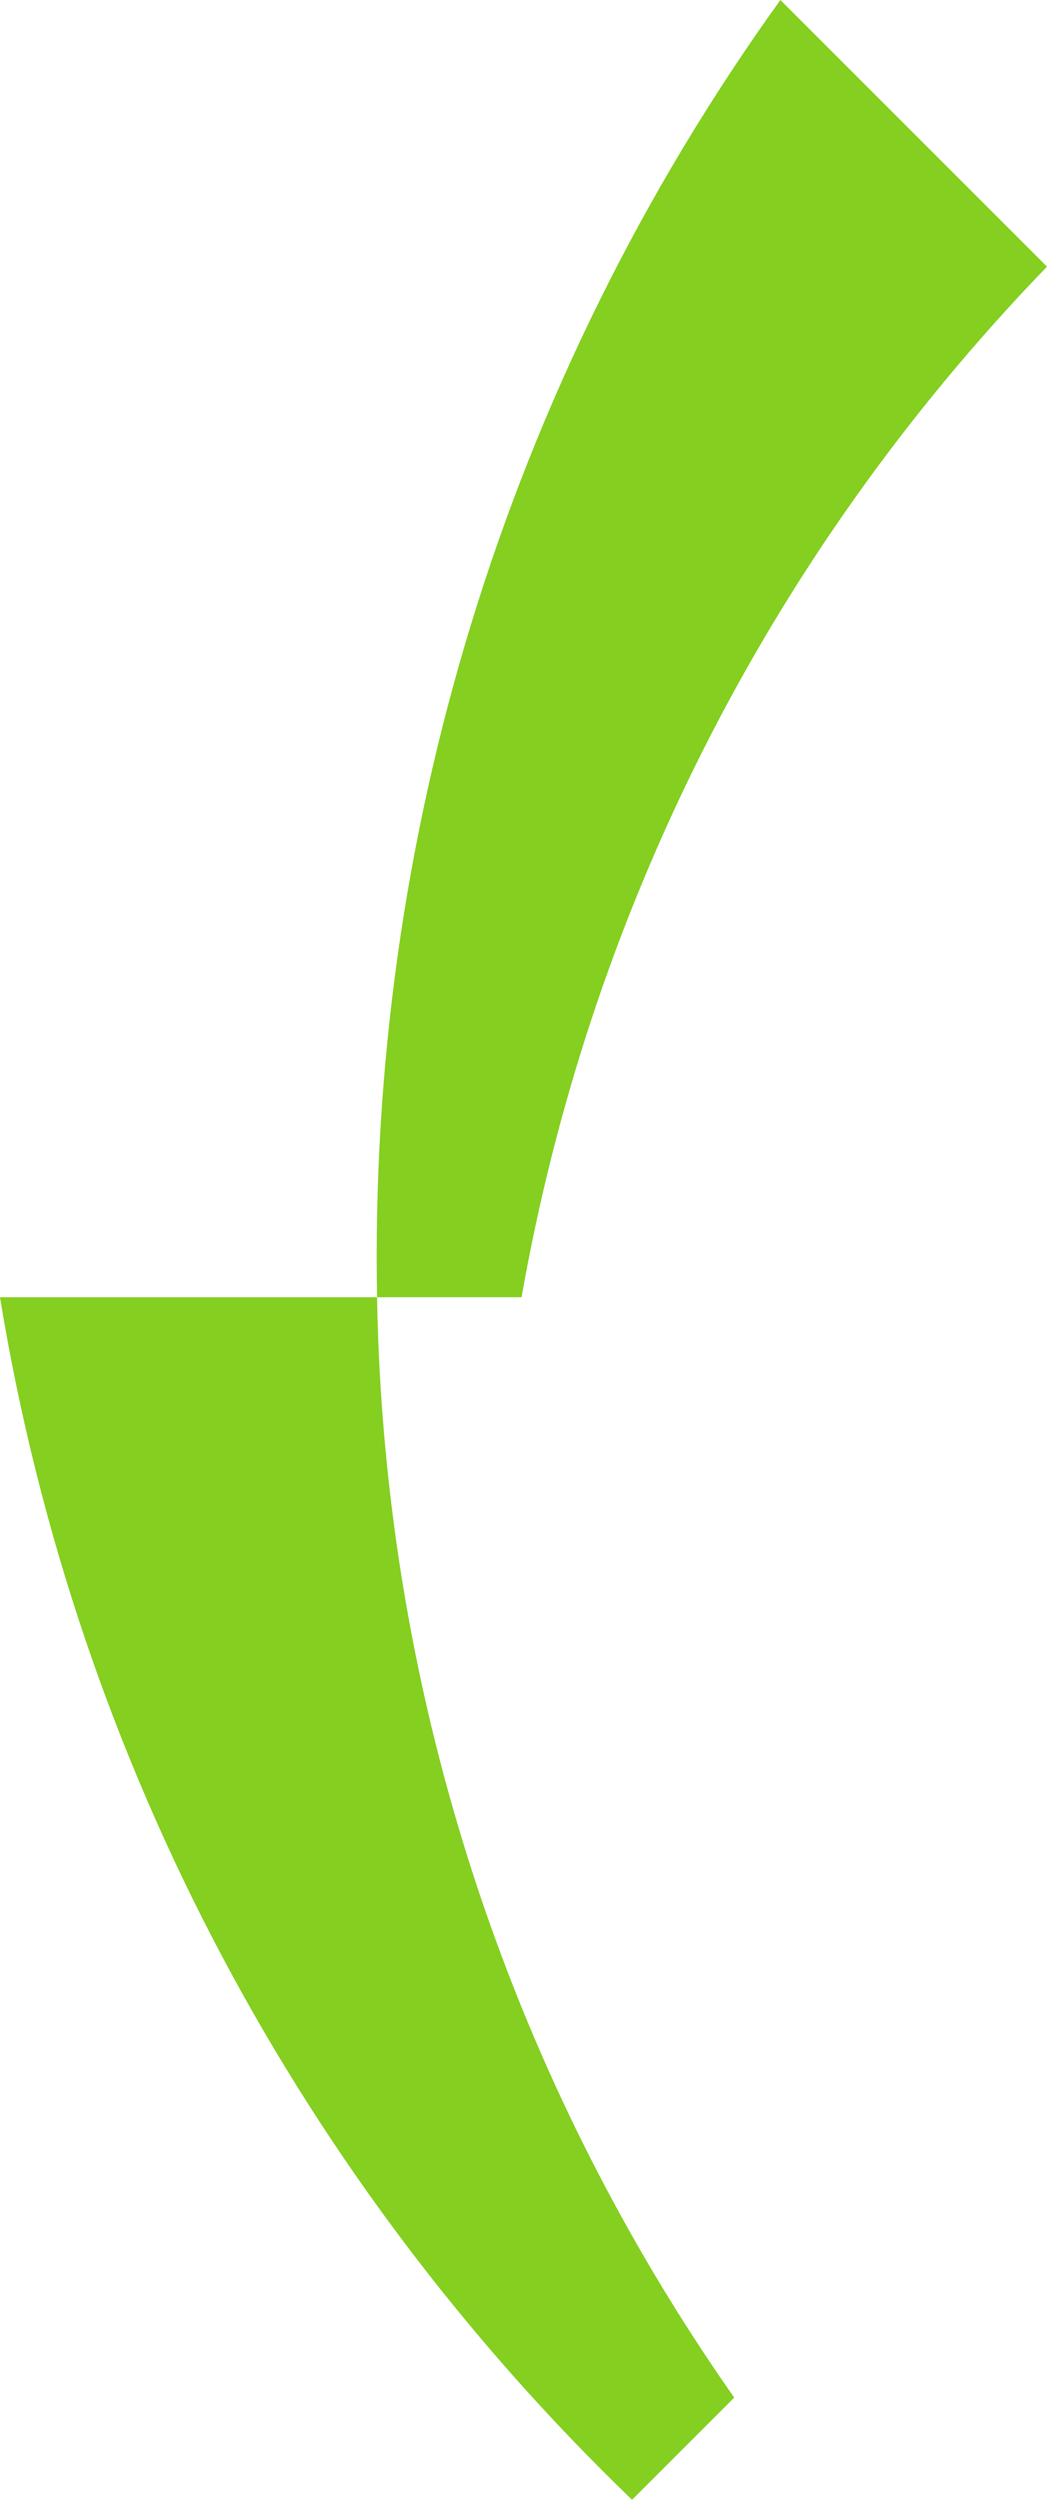 <svg xmlns="http://www.w3.org/2000/svg" id="Camada_2" data-name="Camada 2" viewBox="0 0 336.73 803.91"><defs><style>      .cls-1 {        fill: #84cf1f;        isolation: isolate;        stroke-width: 0px;      }    </style></defs><g id="Camada_1-2" data-name="Camada 1"><g><path class="cls-1" d="M236.14,771.05l-32.86,32.86C97.95,702.46,24.64,568.01,0,417.19h121.27c2.26,131.53,44.41,253.35,114.87,353.86Z"></path><path class="cls-1" d="M167.74,417.19h-46.47C118.53,270.98,161.76,124.07,250.98,0l85.75,85.75c-91.41,94.6-147.74,210.55-168.99,331.44Z"></path></g></g></svg>